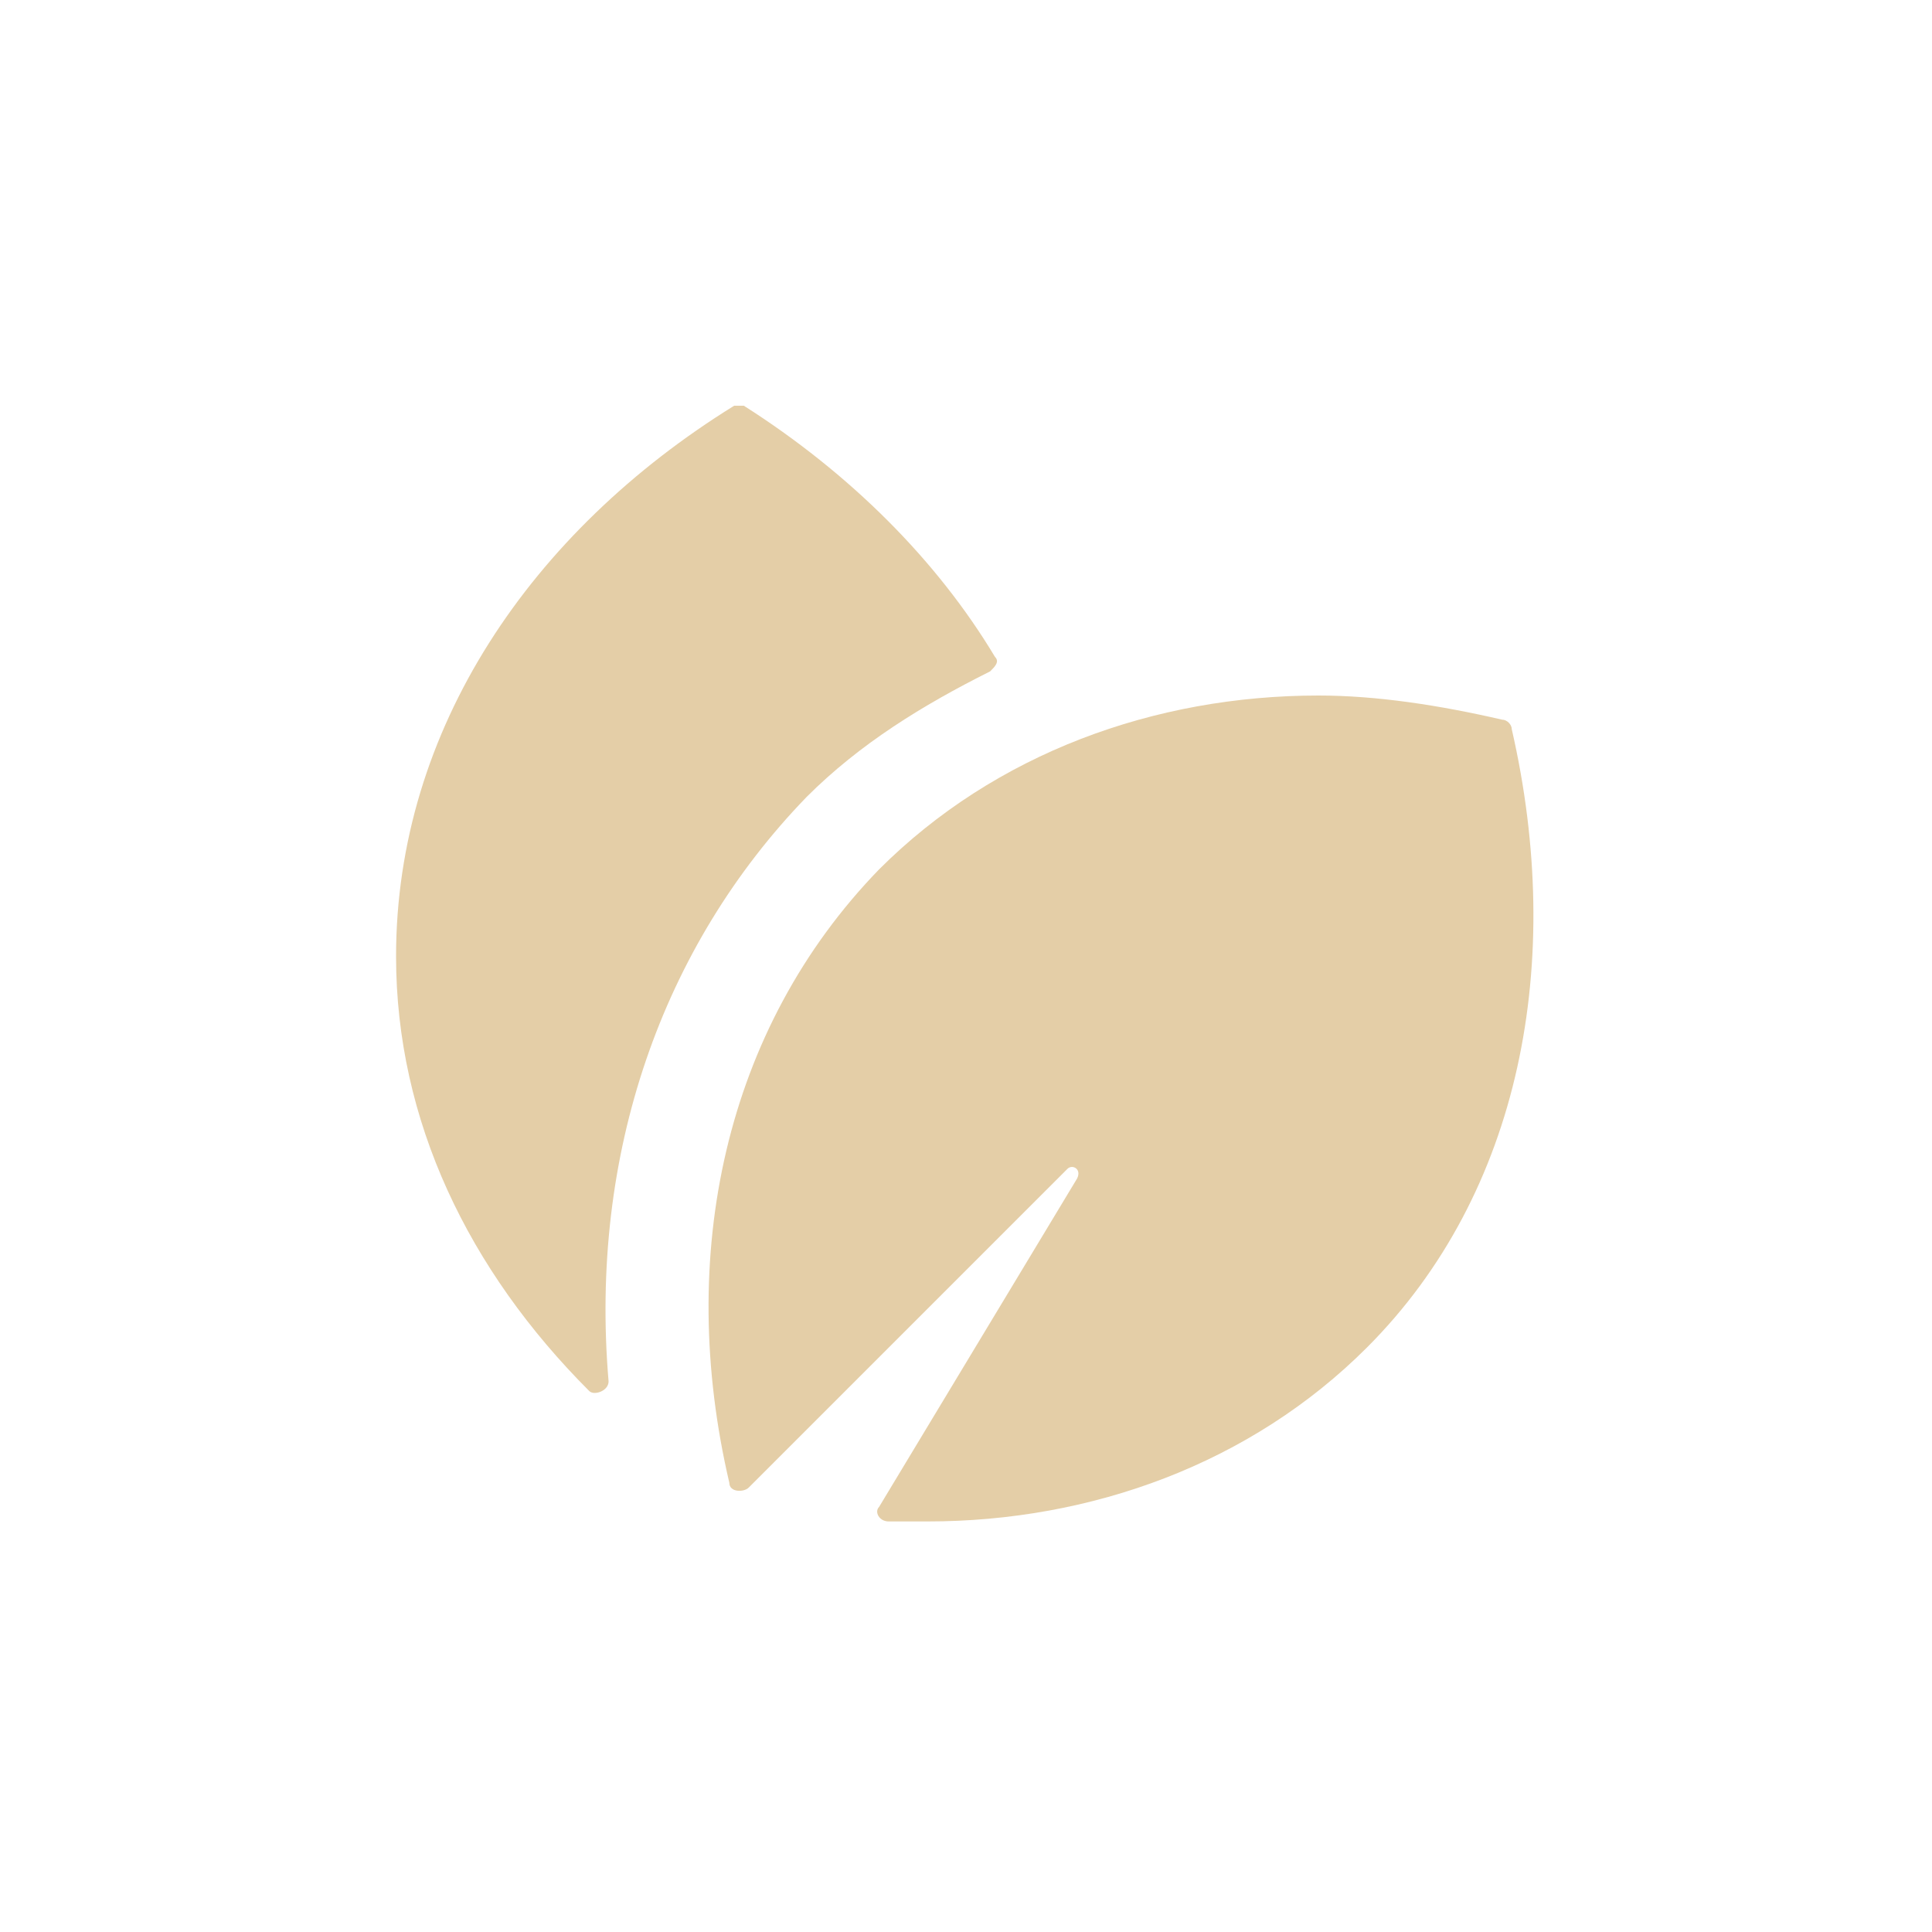<?xml version="1.0" encoding="utf-8"?>
<!-- Generator: Adobe Illustrator 25.0.1, SVG Export Plug-In . SVG Version: 6.00 Build 0)  -->
<svg version="1.1" id="Layer_1" xmlns="http://www.w3.org/2000/svg" xmlns:xlink="http://www.w3.org/1999/xlink" x="0px" y="0px"
	 viewBox="0 0 40 40" style="enable-background:new 0 0 40 40;" xml:space="preserve">
<style type="text/css">
	.st0{display:none;fill:#E4CEA7;}
	.st1{fill:#E4CEA7;}
</style>
<path class="st0" d="M30.3,10.4c0,0-11.2-1.1-15.7,3.5c-3.2,3.2-3.8,8.1-1.5,11.5l-3.5,2.8l1.5,1.5l10.5-10.5l-5.3,8.9
	c3.3,1.7,7.7,1,10.7-2C31.6,21.4,30.3,10.4,30.3,10.4z"/>
<path class="st1" d="M31.3,15.1c0-0.1-0.1-0.2-0.2-0.2c-1.3-0.3-2.6-0.5-3.8-0.5c-3.4,0-6.7,1.2-9.1,3.6C15,21.3,14,26,15.1,30.7
	c0,0.2,0.3,0.2,0.4,0.1l6.6-6.6c0.1-0.1,0.3,0,0.2,0.2l-4.1,6.8c-0.1,0.1,0,0.3,0.2,0.3c0.3,0,0.5,0,0.8,0c3.4,0,6.7-1.2,9.1-3.6
	C31.5,24.7,32.4,19.9,31.3,15.1z"/>
<path class="st1" d="M16.7,16.5c1.1-1.1,2.4-1.9,3.8-2.6c0.1-0.1,0.2-0.2,0.1-0.3c-1.2-2-3-3.8-5.2-5.2c-0.1,0-0.2,0-0.2,0
	C11,11,8.2,15.1,8.2,19.8c0,3.4,1.5,6.5,4,9c0.1,0.1,0.4,0,0.4-0.2C12.2,23.9,13.7,19.6,16.7,16.5z"/>
</svg>
